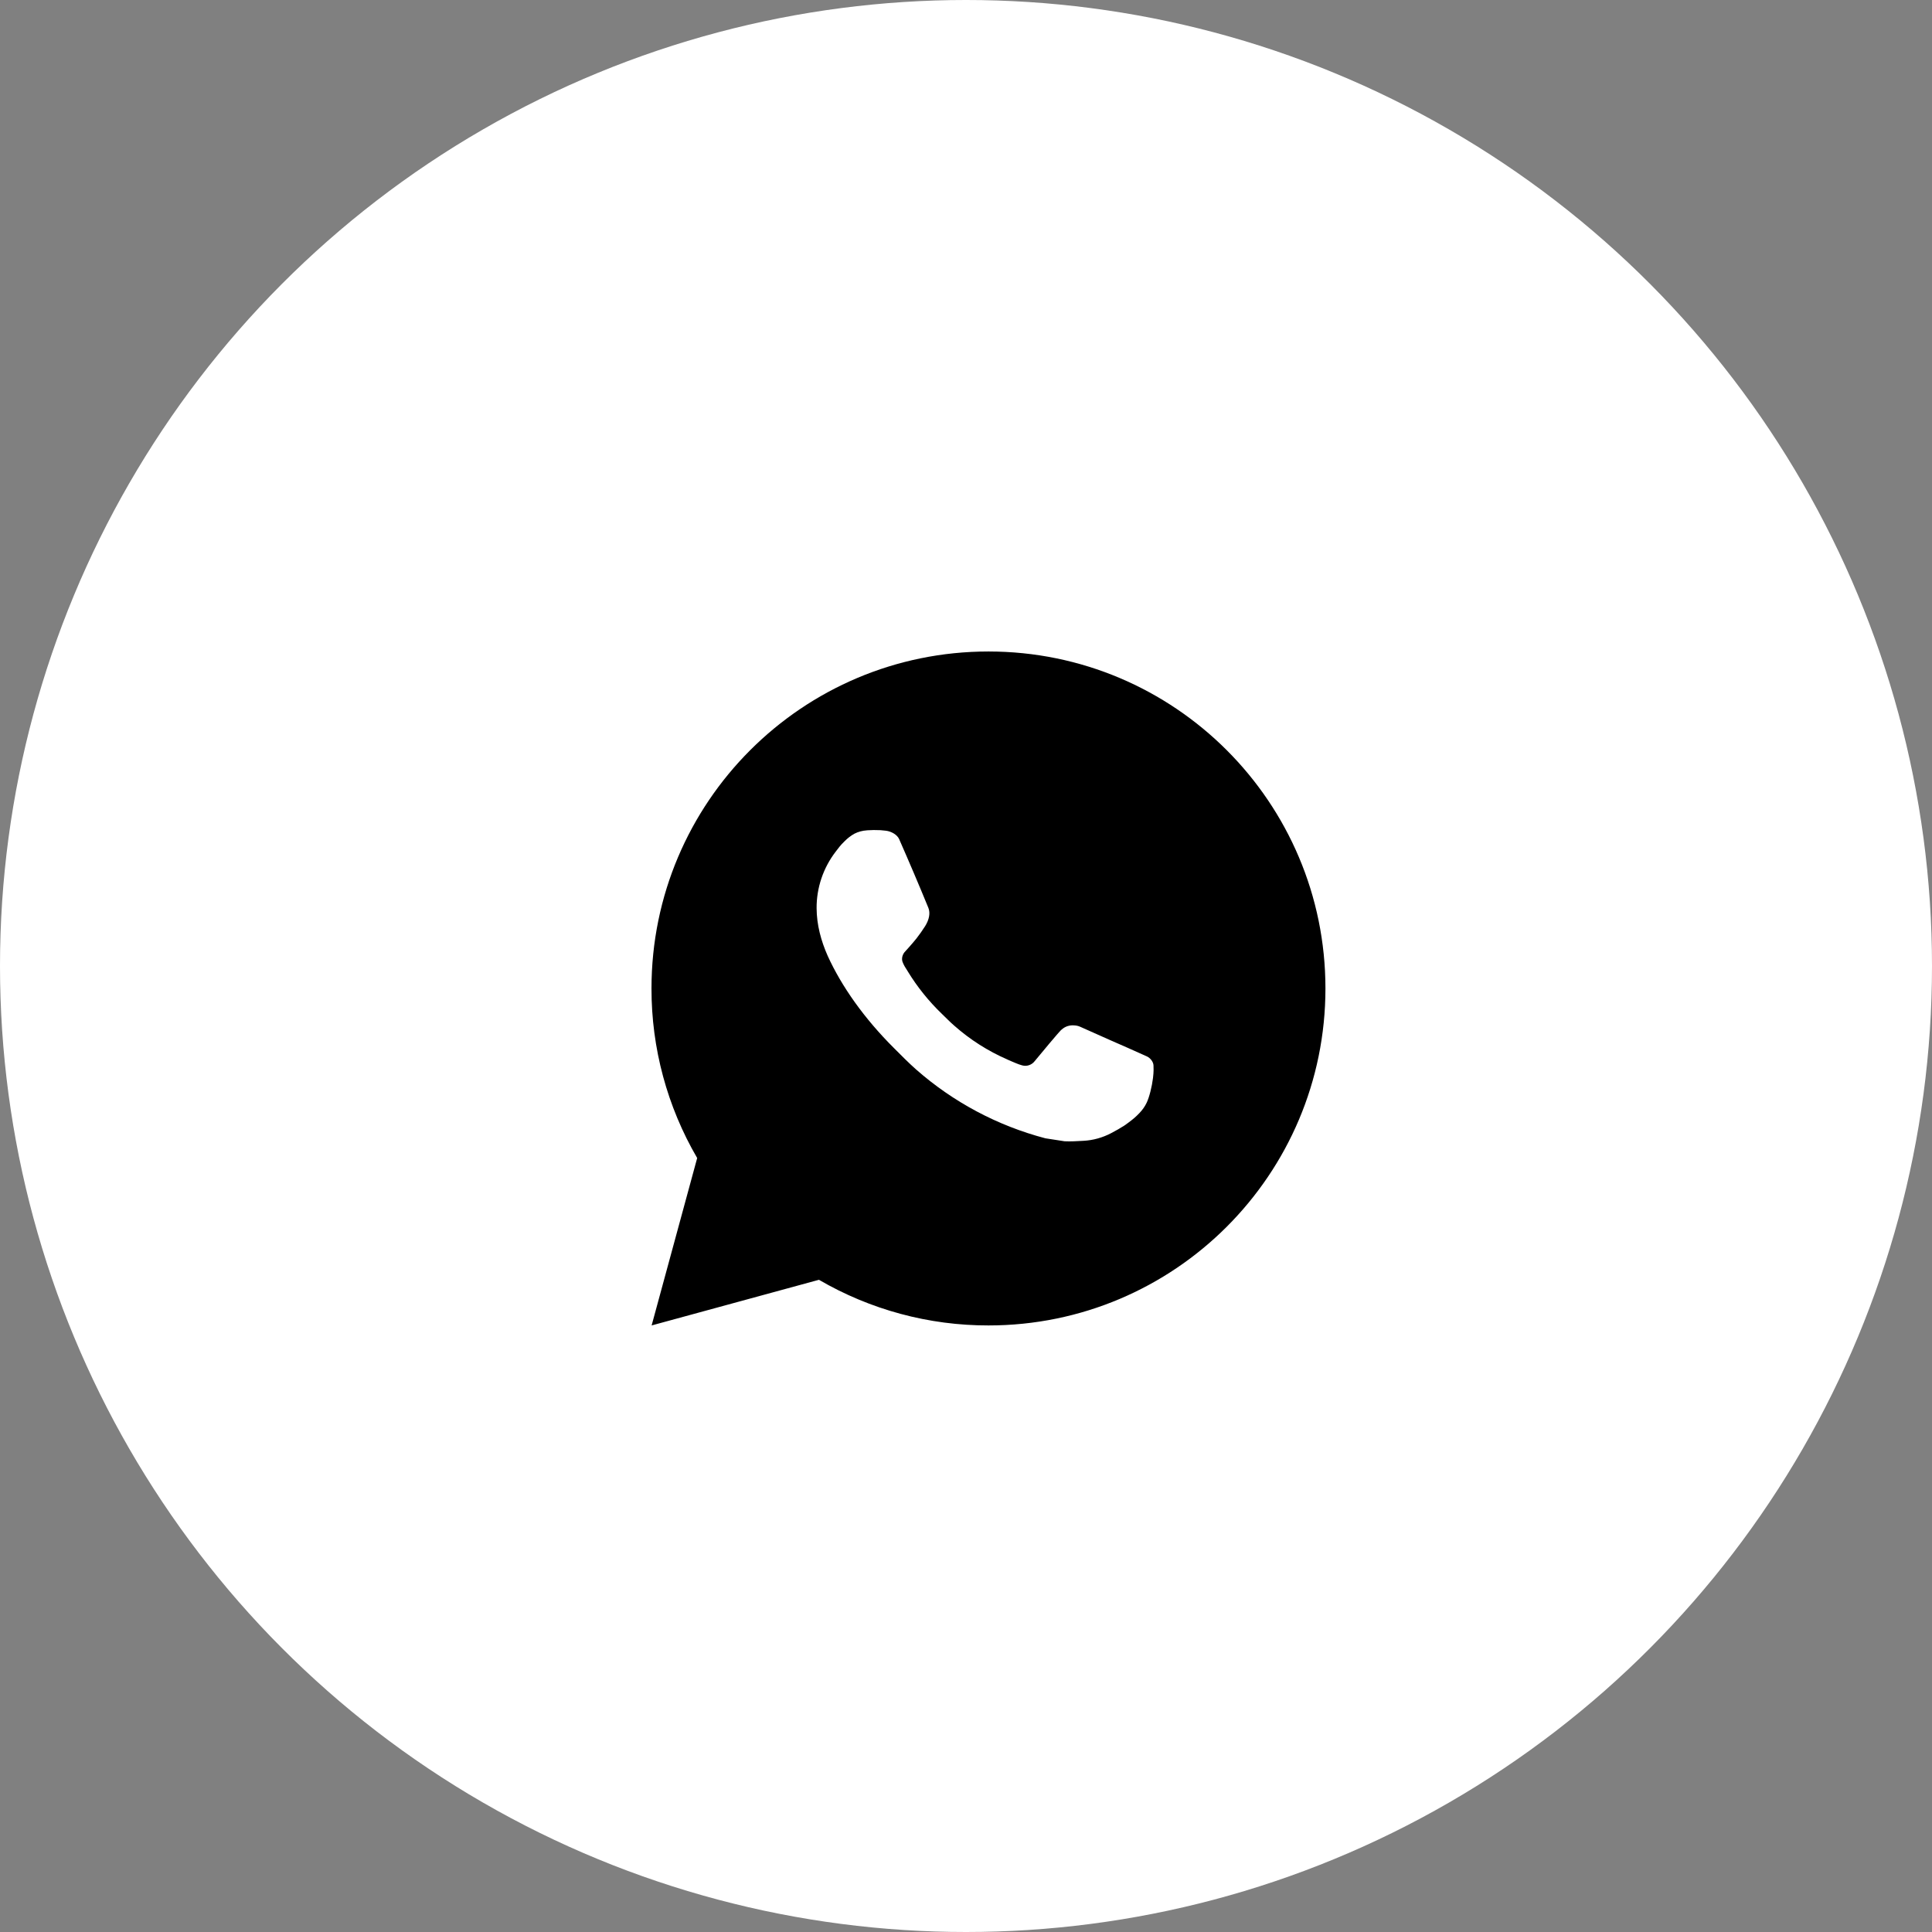 <?xml version="1.0" encoding="UTF-8"?> <svg xmlns="http://www.w3.org/2000/svg" width="43" height="43" viewBox="0 0 43 43" fill="none"><rect x="0" y="0" width="43" height="43" fill="#808080" stroke="none"/><circle cx="21.5" cy="21.5" r="21.5" fill="white"></circle><g clip-path="url(#clip0_141_51)"><path d="M14.503 29.5L15.517 25.774C14.849 24.629 14.498 23.326 14.5 22C14.5 17.858 17.858 14.5 22 14.5C26.142 14.5 29.5 17.858 29.5 22C29.5 26.142 26.142 29.5 22 29.5C20.675 29.502 19.372 29.151 18.227 28.484L14.503 29.5ZM19.293 18.481C19.196 18.487 19.102 18.512 19.015 18.556C18.934 18.602 18.859 18.66 18.794 18.727C18.704 18.812 18.654 18.885 18.599 18.956C18.322 19.317 18.172 19.76 18.175 20.215C18.177 20.582 18.273 20.94 18.422 21.275C18.729 21.951 19.234 22.668 19.901 23.331C20.061 23.491 20.218 23.651 20.387 23.801C21.214 24.529 22.201 25.055 23.267 25.335L23.694 25.401C23.832 25.408 23.971 25.398 24.11 25.391C24.329 25.38 24.542 25.32 24.735 25.218C24.86 25.151 24.918 25.119 25.023 25.052C25.023 25.052 25.055 25.032 25.116 24.985C25.218 24.91 25.28 24.857 25.364 24.769C25.426 24.704 25.48 24.629 25.521 24.543C25.58 24.42 25.638 24.187 25.662 23.993C25.68 23.844 25.675 23.763 25.673 23.713C25.67 23.633 25.603 23.549 25.53 23.514L25.094 23.319C25.094 23.319 24.441 23.034 24.043 22.853C24.001 22.834 23.956 22.824 23.91 22.822C23.859 22.817 23.807 22.823 23.758 22.839C23.709 22.855 23.665 22.882 23.627 22.917V22.916C23.623 22.916 23.573 22.959 23.03 23.616C22.999 23.657 22.956 23.689 22.907 23.706C22.858 23.724 22.805 23.726 22.755 23.713C22.706 23.7 22.658 23.683 22.611 23.663C22.518 23.625 22.486 23.61 22.422 23.582L22.419 23.58C21.989 23.393 21.592 23.14 21.241 22.83C21.146 22.748 21.059 22.658 20.969 22.571C20.674 22.288 20.416 21.968 20.204 21.62L20.16 21.549C20.128 21.501 20.102 21.449 20.083 21.395C20.055 21.285 20.129 21.196 20.129 21.196C20.129 21.196 20.311 20.997 20.396 20.889C20.466 20.799 20.532 20.705 20.593 20.609C20.681 20.466 20.709 20.32 20.663 20.207C20.453 19.694 20.235 19.183 20.012 18.676C19.968 18.576 19.836 18.503 19.717 18.489C19.677 18.485 19.636 18.48 19.596 18.477C19.495 18.472 19.394 18.473 19.293 18.48V18.481Z" fill="black"></path></g><defs><clipPath id="clip0_141_51"><rect width="18" height="18" fill="white" transform="translate(13 13)"></rect></clipPath></defs></svg> 